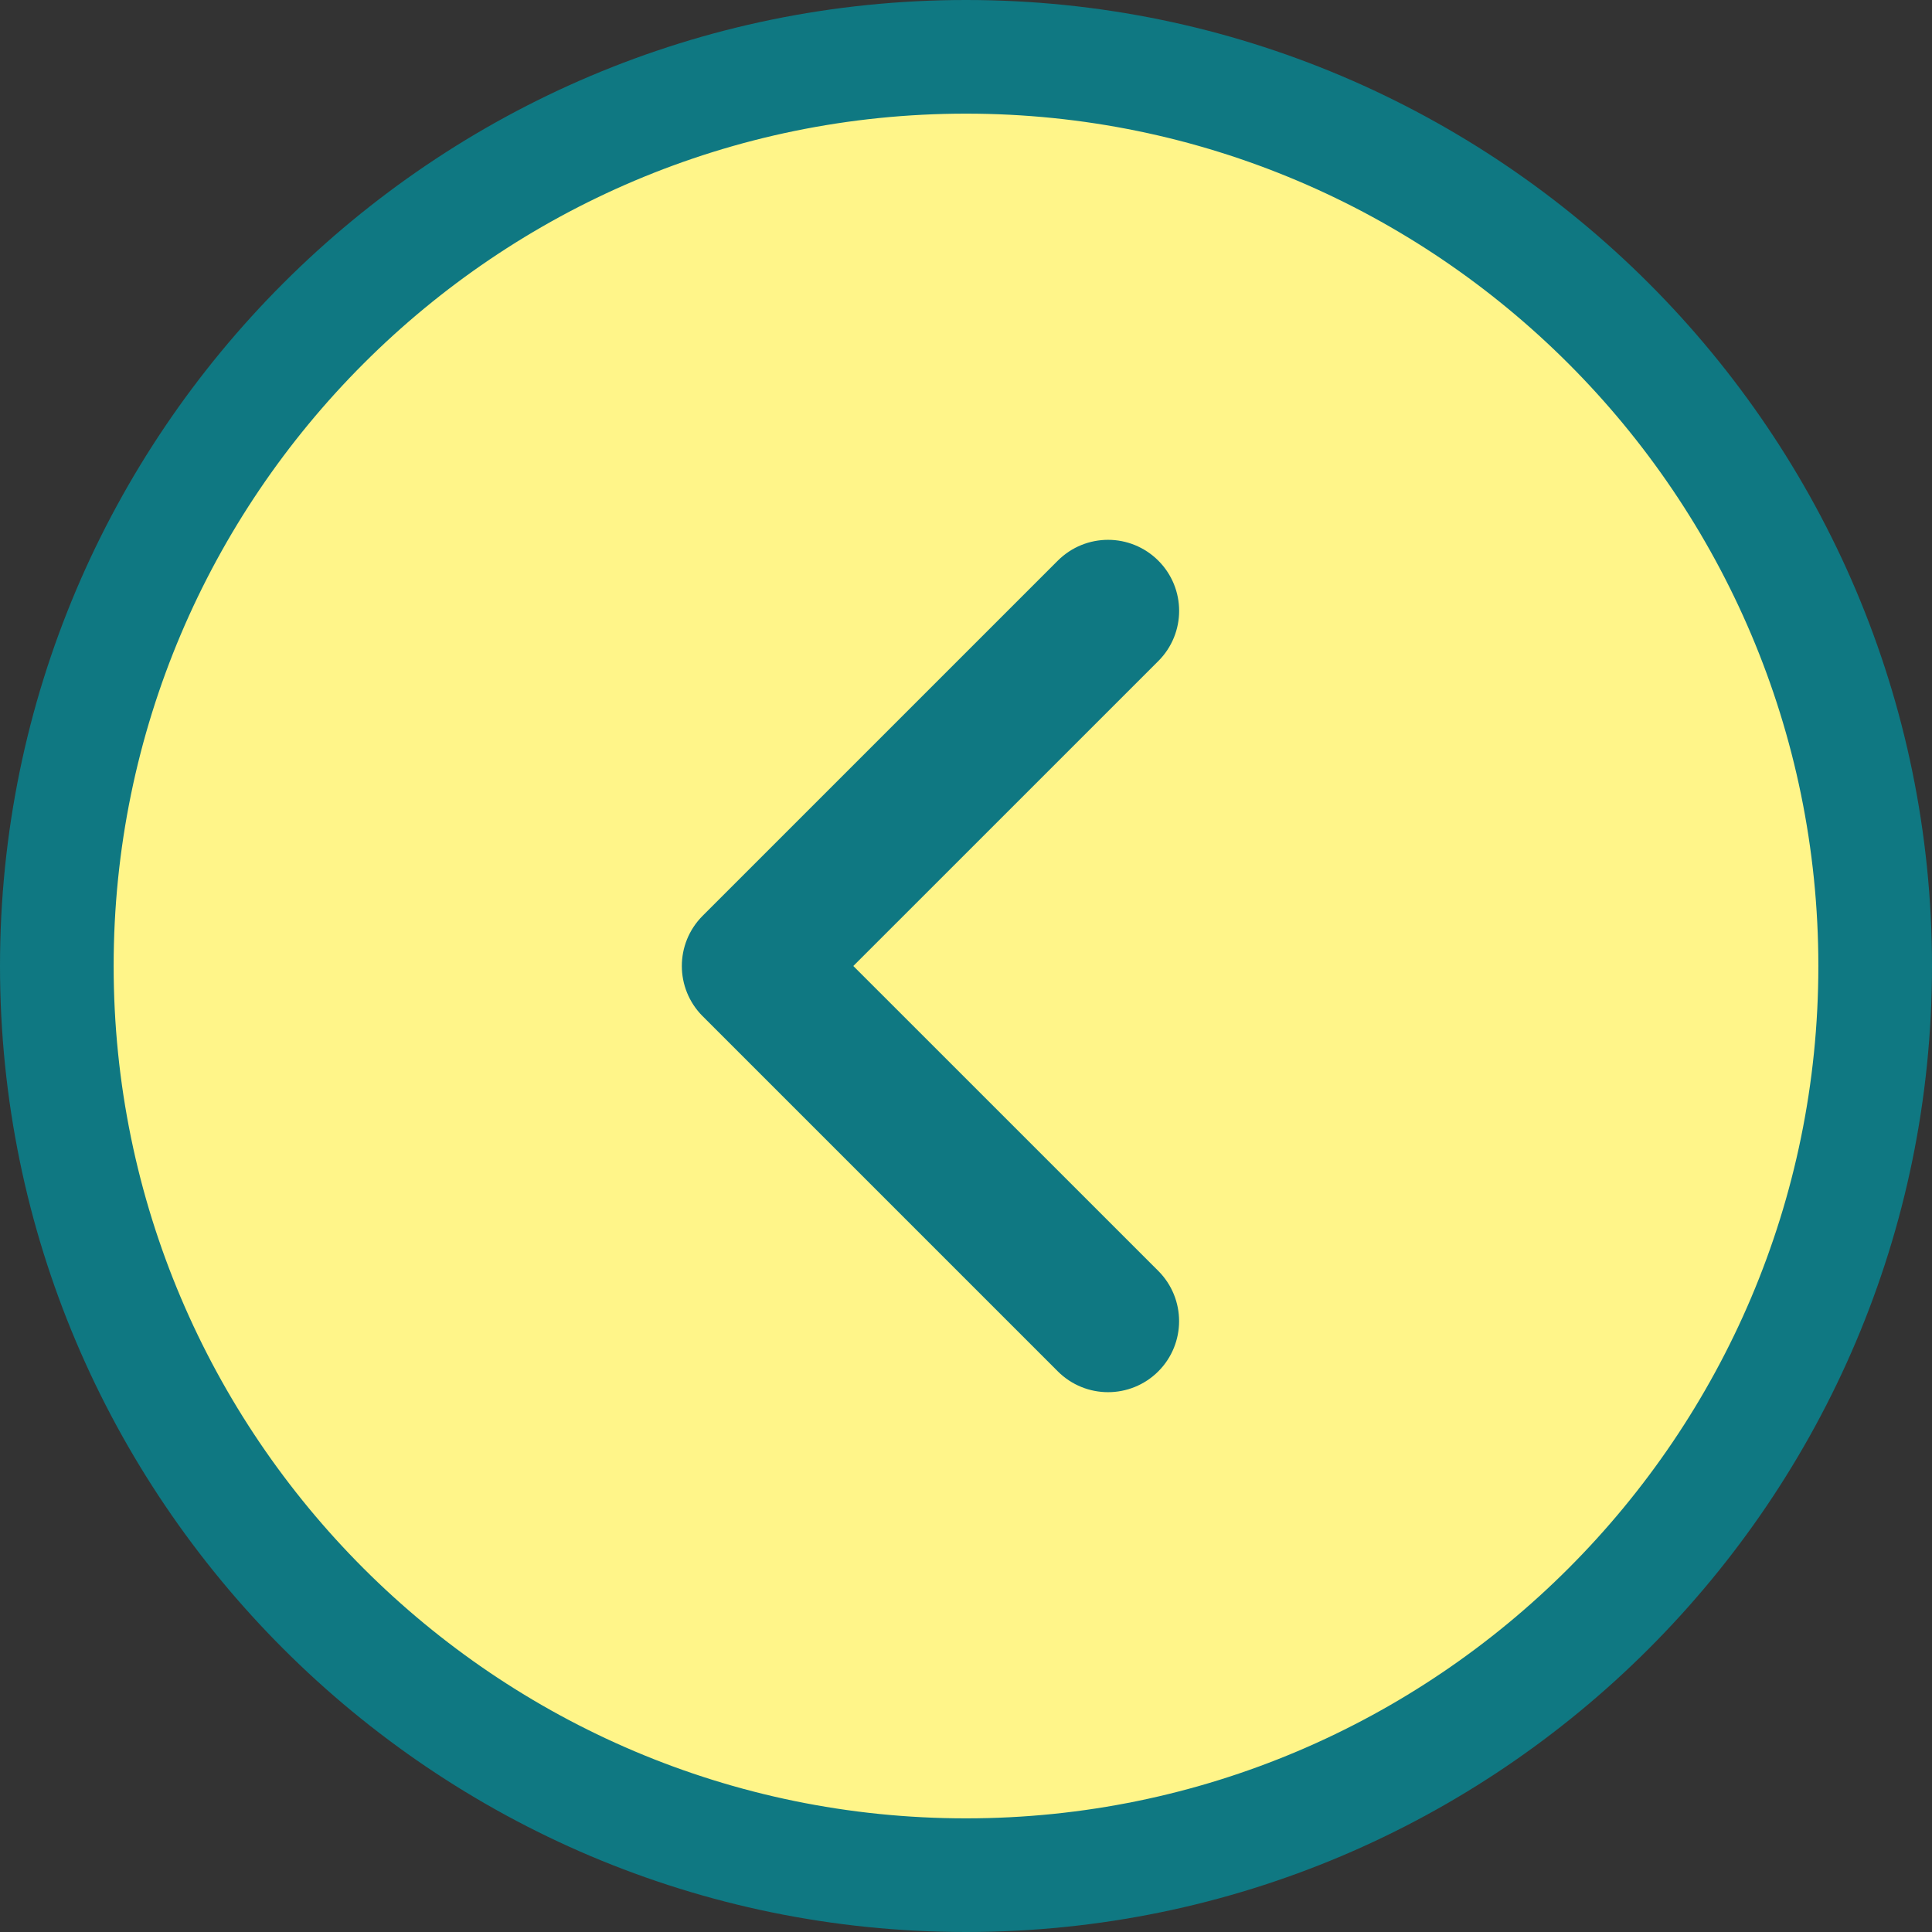 <svg xmlns="http://www.w3.org/2000/svg" width="34" height="34" viewBox="0 0 34 34">
  <rect x="0" y="0" width="34" height="34" fill="#333333" stroke="none"/>
  <g id="icon_slide_arrow" transform="translate(32 32) rotate(180)" fill="#fff589">
    <path d="M 15 31 C 6.178 31 -1 23.822 -1 15 C -1 6.178 6.178 -1 15 -1 C 23.822 -1 31 6.178 31 15 C 31 23.822 23.822 31 15 31 Z M 12.5 8.5 C 12.453 8.5 12.384 8.512 12.323 8.573 C 12.226 8.671 12.226 8.829 12.323 8.927 L 17.69 14.293 L 18.397 15 L 17.69 15.707 L 12.323 21.073 C 12.262 21.134 12.25 21.203 12.25 21.25 C 12.25 21.297 12.262 21.366 12.323 21.427 C 12.387 21.49 12.461 21.5 12.5 21.5 C 12.547 21.5 12.616 21.487 12.677 21.427 L 18.927 15.177 C 19.026 15.078 19.026 14.922 18.927 14.823 L 12.677 8.573 C 12.616 8.512 12.547 8.5 12.5 8.5 Z" stroke="none"/>
    <path d="M 15 0 C 6.729 0 0 6.729 0 15 C 0 23.271 6.729 30 15 30 C 23.271 30 30 23.271 30 15 C 30 6.729 23.271 0 15 0 M 12.5 22.5 C 12.18 22.5 11.86 22.377 11.616 22.134 C 11.127 21.645 11.127 20.855 11.616 20.366 L 16.983 15 L 11.616 9.634 C 11.128 9.145 11.128 8.355 11.616 7.866 C 12.105 7.378 12.895 7.378 13.384 7.866 L 19.634 14.116 C 20.123 14.605 20.123 15.395 19.634 15.884 L 13.384 22.134 C 13.14 22.377 12.82 22.5 12.5 22.5 M 15 -2 C 24.374 -2 32 5.626 32 15 C 32 24.374 24.374 32 15 32 C 5.626 32 -2 24.374 -2 15 C -2 5.626 5.626 -2 15 -2 Z" stroke="none" fill="#0f7882"/>
  </g>
</svg>
